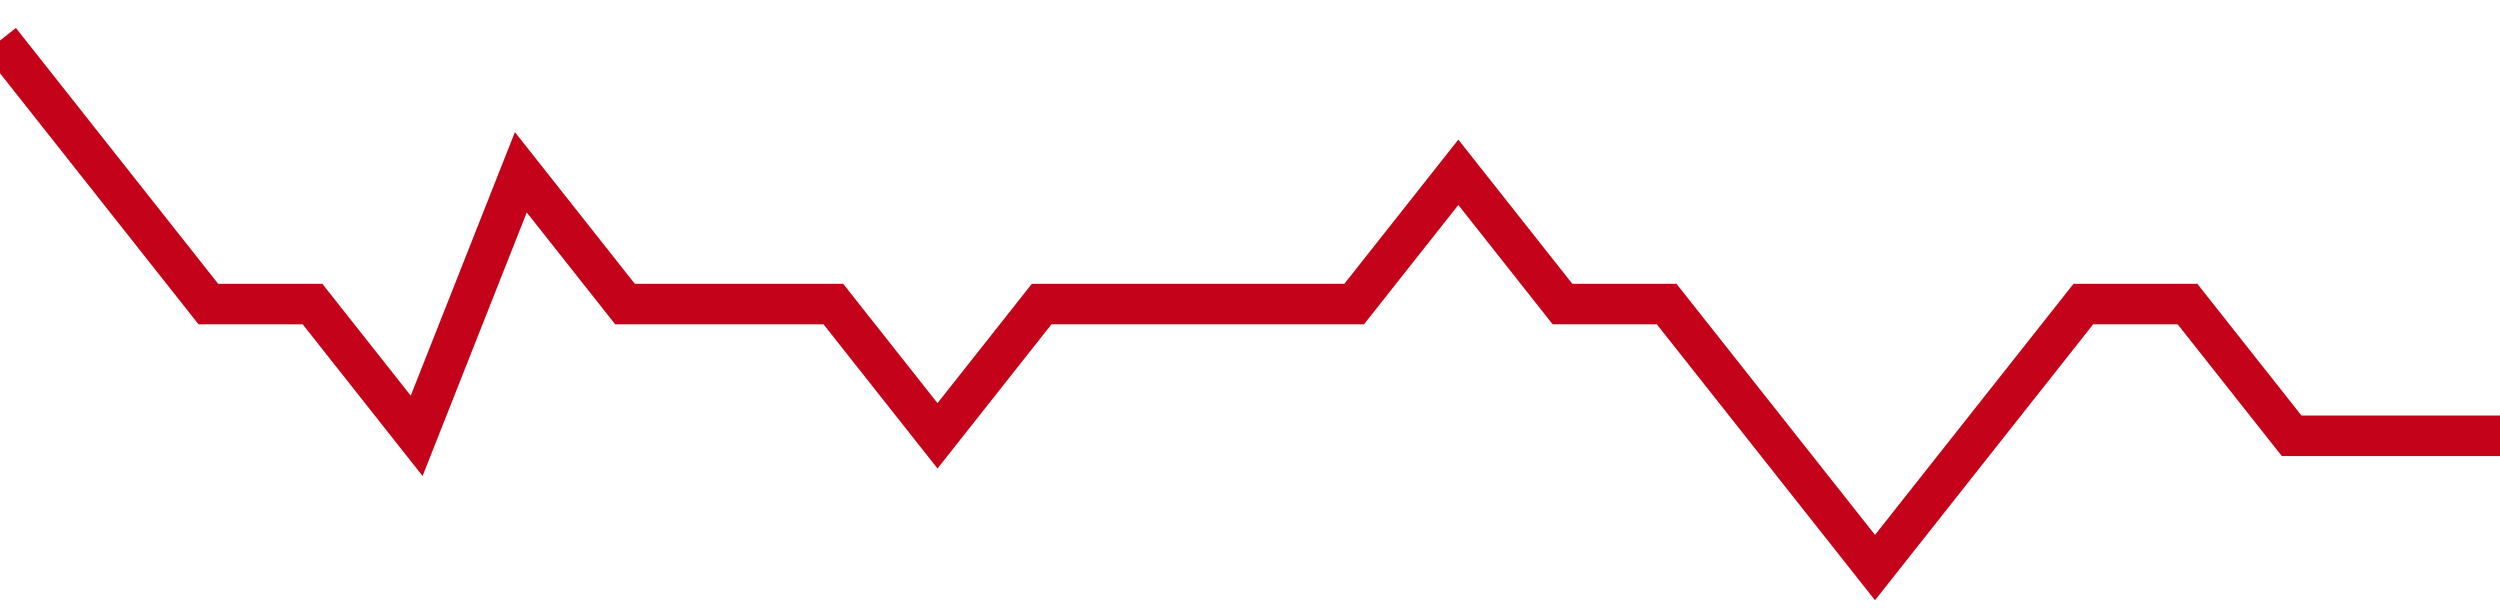 <!-- Generated with https://github.com/jxxe/sparkline/ --><svg viewBox="0 0 185 45" class="sparkline" xmlns="http://www.w3.org/2000/svg"><path class="sparkline--fill" d="M 0 3 L 0 3 L 7.708 12.75 L 15.417 22.5 L 23.125 22.5 L 30.833 32.25 L 38.542 12.75 L 46.25 22.5 L 53.958 22.5 L 61.667 22.5 L 69.375 32.25 L 77.083 22.5 L 84.792 22.5 L 92.5 22.5 L 100.208 22.5 L 107.917 12.75 L 115.625 22.5 L 123.333 22.5 L 131.042 32.25 L 138.75 42 L 146.458 32.25 L 154.167 22.5 L 161.875 22.5 L 169.583 32.25 L 177.292 32.25 L 185 32.25 V 45 L 0 45 Z" stroke="none" fill="none" ></path><path class="sparkline--line" d="M 0 3 L 0 3 L 7.708 12.75 L 15.417 22.5 L 23.125 22.5 L 30.833 32.25 L 38.542 12.75 L 46.25 22.5 L 53.958 22.5 L 61.667 22.5 L 69.375 32.25 L 77.083 22.5 L 84.792 22.5 L 92.5 22.5 L 100.208 22.5 L 107.917 12.75 L 115.625 22.5 L 123.333 22.5 L 131.042 32.25 L 138.75 42 L 146.458 32.25 L 154.167 22.5 L 161.875 22.5 L 169.583 32.25 L 177.292 32.25 L 185 32.25" fill="none" stroke-width="3" stroke="#C4021A" ></path></svg>